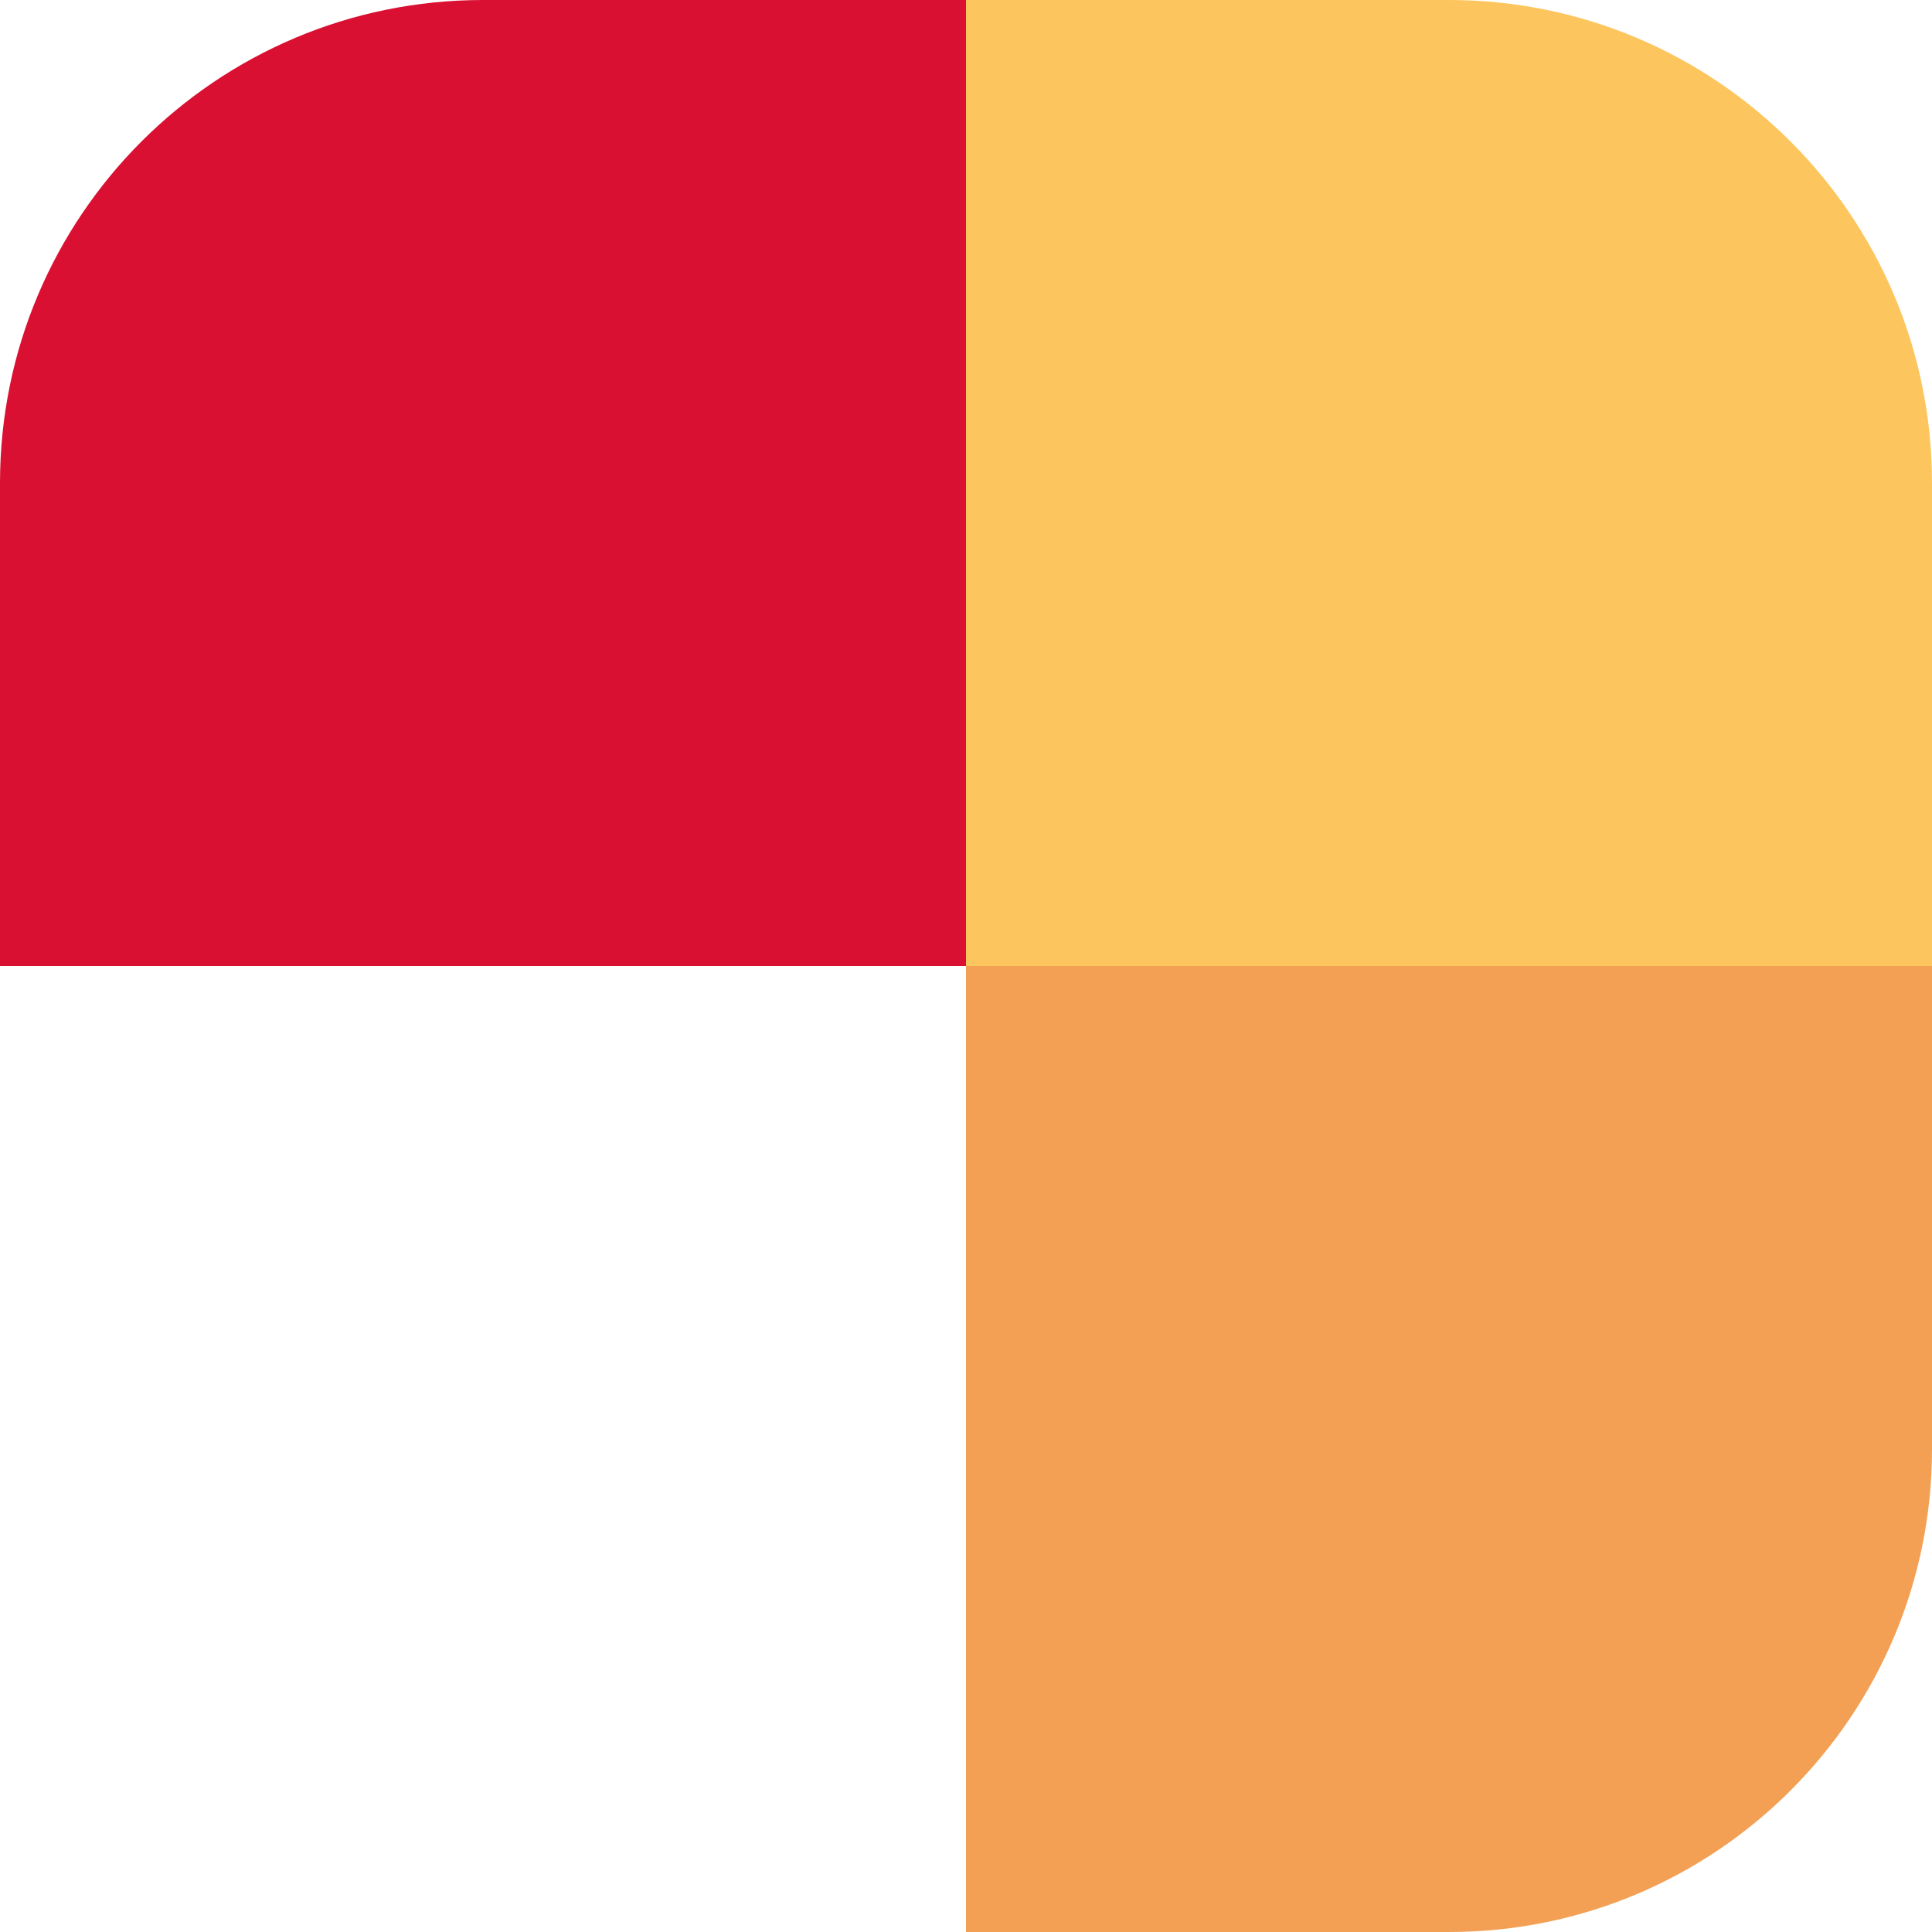 <svg fill="none" height="32" viewBox="0 0 32 32" width="32" xmlns="http://www.w3.org/2000/svg"><path d="m0 8c0-4.418 3.582-8 8-8h8v16h-16z" fill="#da1032"/><path d="m16 0h8c4.418 0 8 3.582 8 8v8h-16z" fill="#fdc55e"/><path d="m16 16h16v8c0 4.418-3.582 8-8 8h-8z" fill="#f3a054"/></svg>